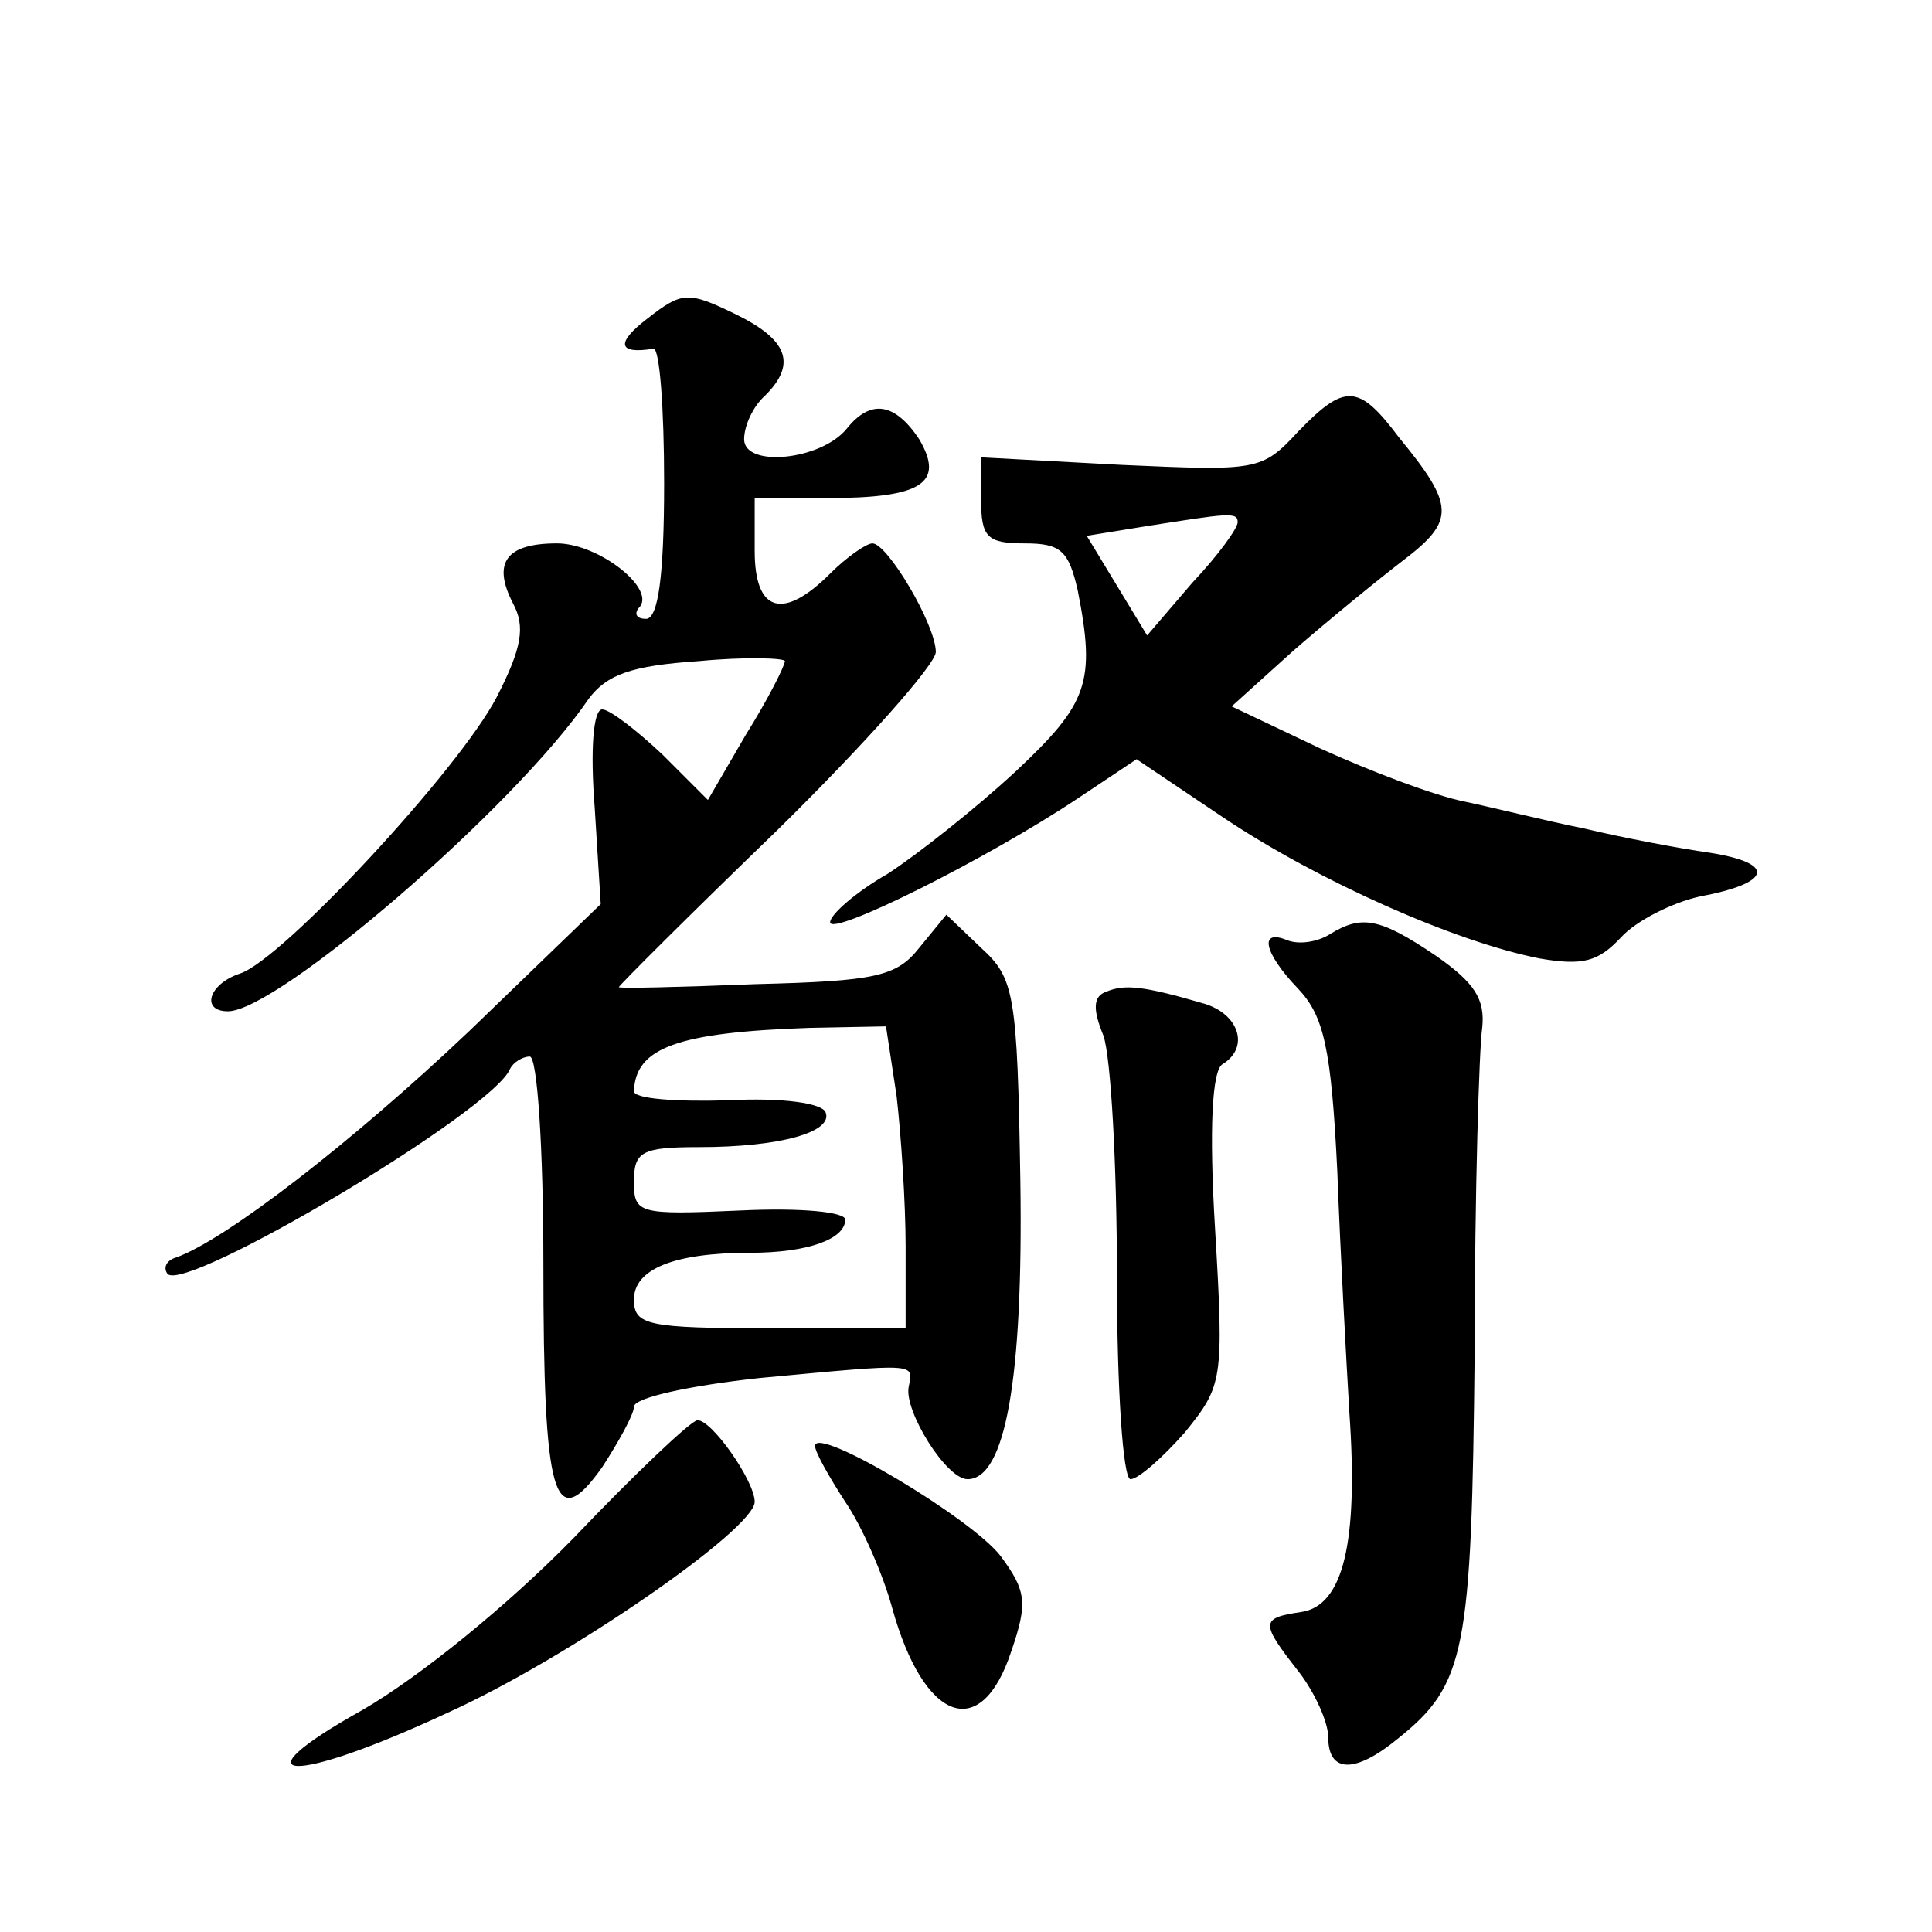 <?xml version="1.0" standalone="no"?>
<!DOCTYPE svg PUBLIC "-//W3C//DTD SVG 20010904//EN"
 "http://www.w3.org/TR/2001/REC-SVG-20010904/DTD/svg10.dtd">
<svg version="1.0" xmlns="http://www.w3.org/2000/svg"
 width="128pt" height="128pt" viewBox="0 0 128 128"
 preserveAspectRatio="xMidYMid meet">
<g transform="translate(0,128) scale(0.1,-0.1)"
fill="#0" stroke="none">
<path d="M429 1069 c-21 -16 -20 -24 4 -20 4 0 7 -39 7 -89 0 -62 -4 -90 -12 -90
-6 0 -8 3 -5 7 13 12 -26 43 -54 43 -34 0 -43 -13 -29 -40 8 -15 6 -29 -11 -62
-25 -48 -142 -174 -170 -183 -21 -7 -26 -25 -8 -25 33 0 190 135 239 207 12 16
28 22 73 25 31 3 57 2 57 0 0 -3 -11 -25 -26 -49 l-25 -43 -30 30 c-17 16 -35 30
-40 30 -6 0 -8 -27 -5 -65 l4 -64 -87 -84 c-78 -74 -161 -138 -194 -150 -7 -2 -9
-7 -6 -11 12 -13 216 108 227 136 2 4 8 8 13 8 5 0 9 -61 9 -137 0 -157 7 -180
39 -135 11 17 21 35 21 40 0 6 37 14 83 19 107 10 102 10 99 -6 -3 -16 25 -61 39
-61 25 0 37 66 35 198 -2 124 -4 134 -26 154 l-23 22 -18 -22 c-15 -19 -29 -22
-108 -24 -50 -2 -91 -3 -91 -2 0 1 47 48 105 104 58 57 105 110 105 118 0 18 -32
72 -42 72 -4 0 -17 -9 -28 -20 -31 -31 -50 -26 -50 15 l0 35 48 0 c63 0 78 10 61
39 -16 24 -32 27 -48 7 -17 -21 -68 -26 -68 -7 0 9 6 22 14 29 21 21 15 37 -20
54 -31 15 -35 15 -58 -3z m165 -515 c3 -26 6 -71 6 -100 l0 -54 -90 0 c-81 0 -90
2 -90 19 0 20 26 31 77 31 38 0 63 9 63 22 0 5 -29 8 -70 6 -67 -3 -70 -2 -70 19
0 20 5 23 43 23 54 0 89 10 84 23 -2 6 -28 10 -65 8 -34 -1 -62 1 -62 6 1 29 29
39 116 42 l51 1 7 -46z M860 994 c-24 -26 -27 -26 -117 -22 l-93 5 0 -28 c0 -25
4 -29 29 -29 24 0 29 -5 35 -31 12 -61 7 -75 -41 -120 -27 -25 -65 -55 -85 -68
-21 -12 -38 -27 -38 -32 0 -10 104 42 164 82 l39 26 58 -39 c63 -42 153 -82 209
-93 29 -5 39 -2 54 14 10 11 34 23 52 27 48 9 51 22 7 29 -21 3 -58 10 -83 16 -25
5 -61 14 -80 18 -20 4 -62 20 -95 35 l-59 28 41 37 c23 20 56 47 73 60 34 26 34
36 -3 81 -27 36 -36 36 -67 4z m-40 -60 c0 -4 -13 -22 -30 -40 l-30 -35 -20 33
-20 33 37 6 c57 9 63 10 63 3z M881 661 c-8 -5 -20 -7 -28 -4 -19 8 -16 -8 7 -32
17 -18 22 -39 26 -121 2 -54 6 -126 8 -160 6 -86 -4 -128 -32 -132 -27 -4 -27 -7
-2 -39 11 -14 20 -34 20 -44 0 -24 18 -24 46 -1 45 36 49 57 51 257 0 105 3 201
5 214 2 19 -5 30 -31 48 -37 25 -49 27 -70 14z M733 623 c-9 -3 -9 -12 -2 -29 5
-14 9 -86 9 -160 0 -74 4 -134 9 -134 5 0 21 14 36 31 25 31 26 34 20 135 -4 66
-2 105 5 109 18 11 11 33 -12 40 -41 12 -53 13 -65 8z M380 261 c-44 -45 -102 -92
-140 -114 -86 -48 -47 -50 56 -2 80 36 204 122 204 140 0 14 -29 55 -38 54 -4 0
-41 -35 -82 -78z M540 322 c0 -4 9 -20 20 -37 11 -16 25 -48 31 -70 21 -76 59 -90
79 -29 11 32 10 40 -7 63 -19 25 -123 87 -123 73z"/>
</g>
</svg>
